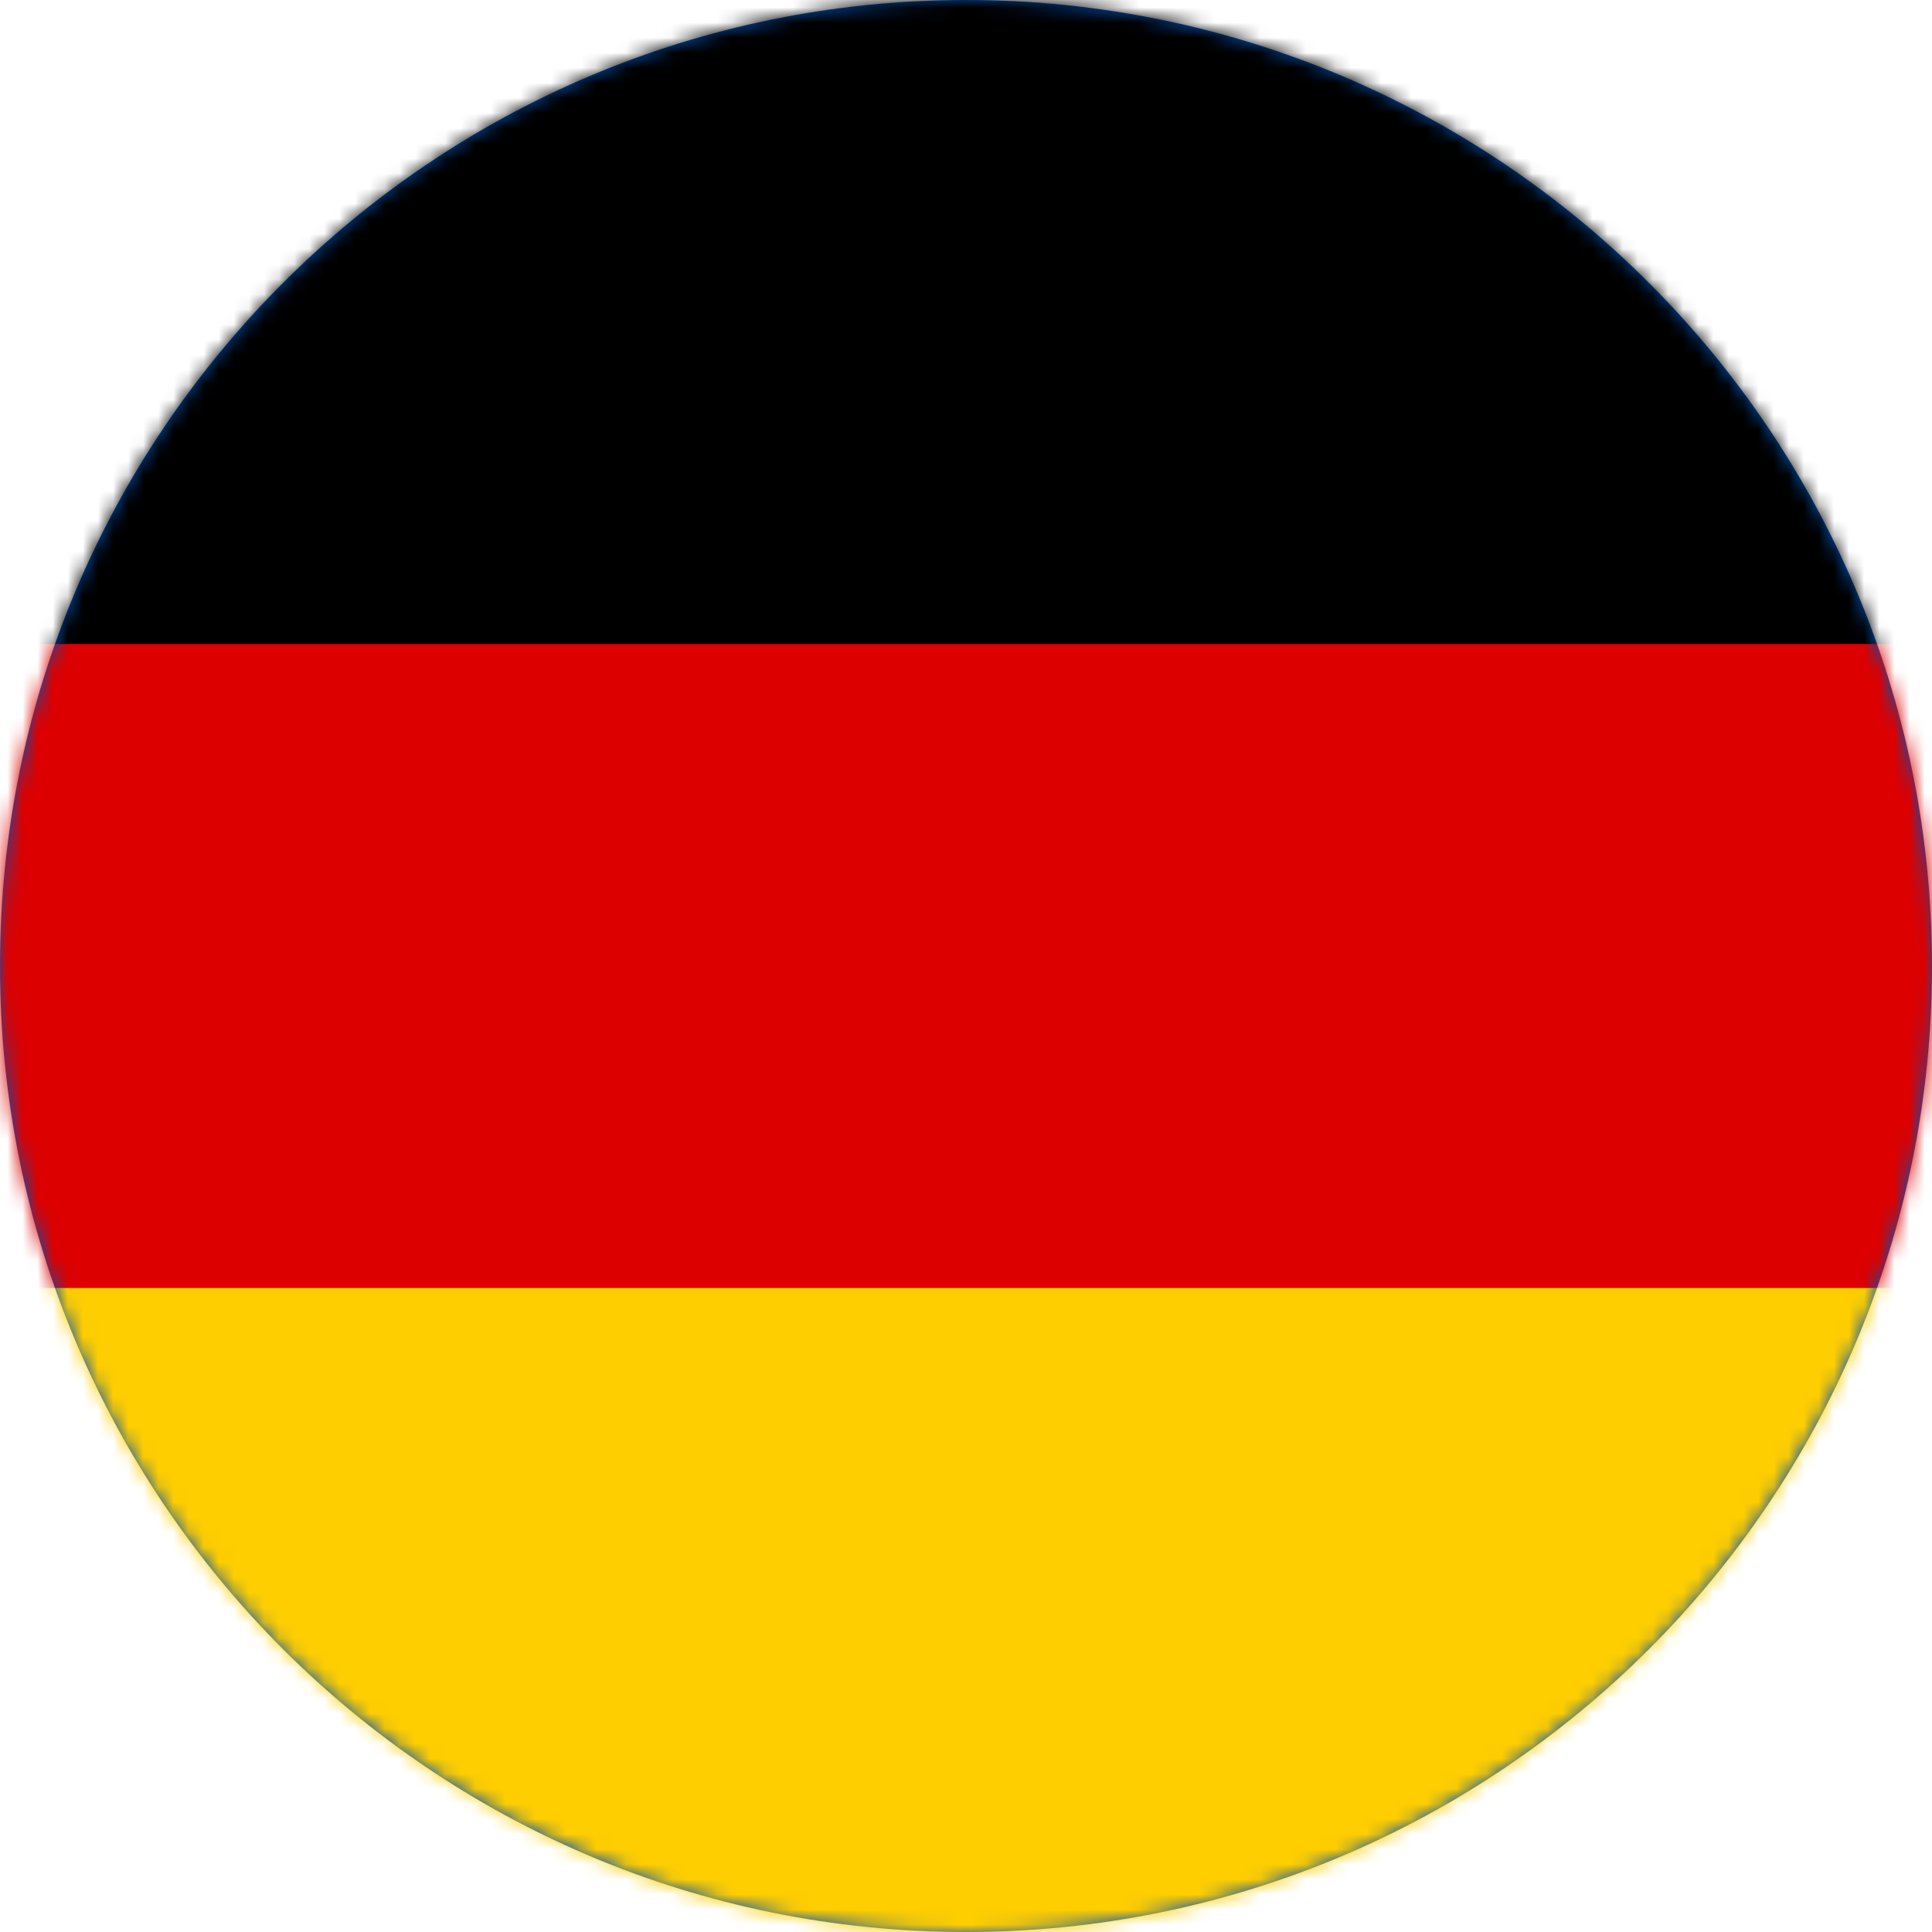 <svg width="128" height="128" viewBox="0 0 128 128" fill="none" xmlns="http://www.w3.org/2000/svg"><g clip-path="url(#clip0_246_64)"><path d="M128 64C128 28.654 99.346 0 64 0C28.654 0 0 28.654 0 64C0 99.346 28.654 128 64 128C99.346 128 128 99.346 128 64Z" fill="#0052B4"/><mask id="mask0_246_64" style="mask-type:luminance" maskUnits="userSpaceOnUse" x="0" y="0" width="128" height="128"><path d="M128 64C128 28.654 99.346 0 64 0C28.654 0 0 28.654 0 64C0 99.346 28.654 128 64 128C99.346 128 128 99.346 128 64Z" fill="white"/></mask><g mask="url(#mask0_246_64)"><path d="M-43 0H170.333V128H-43V0Z" fill="black"/><path d="M-43 42.668H170.333V128.001H-43V42.668Z" fill="#DD0000"/><path d="M-43 85.332H170.333V127.999H-43V85.332Z" fill="#FFCE00"/></g></g><defs><clipPath id="clip0_246_64"><rect width="128" height="128" fill="white"/></clipPath></defs></svg>